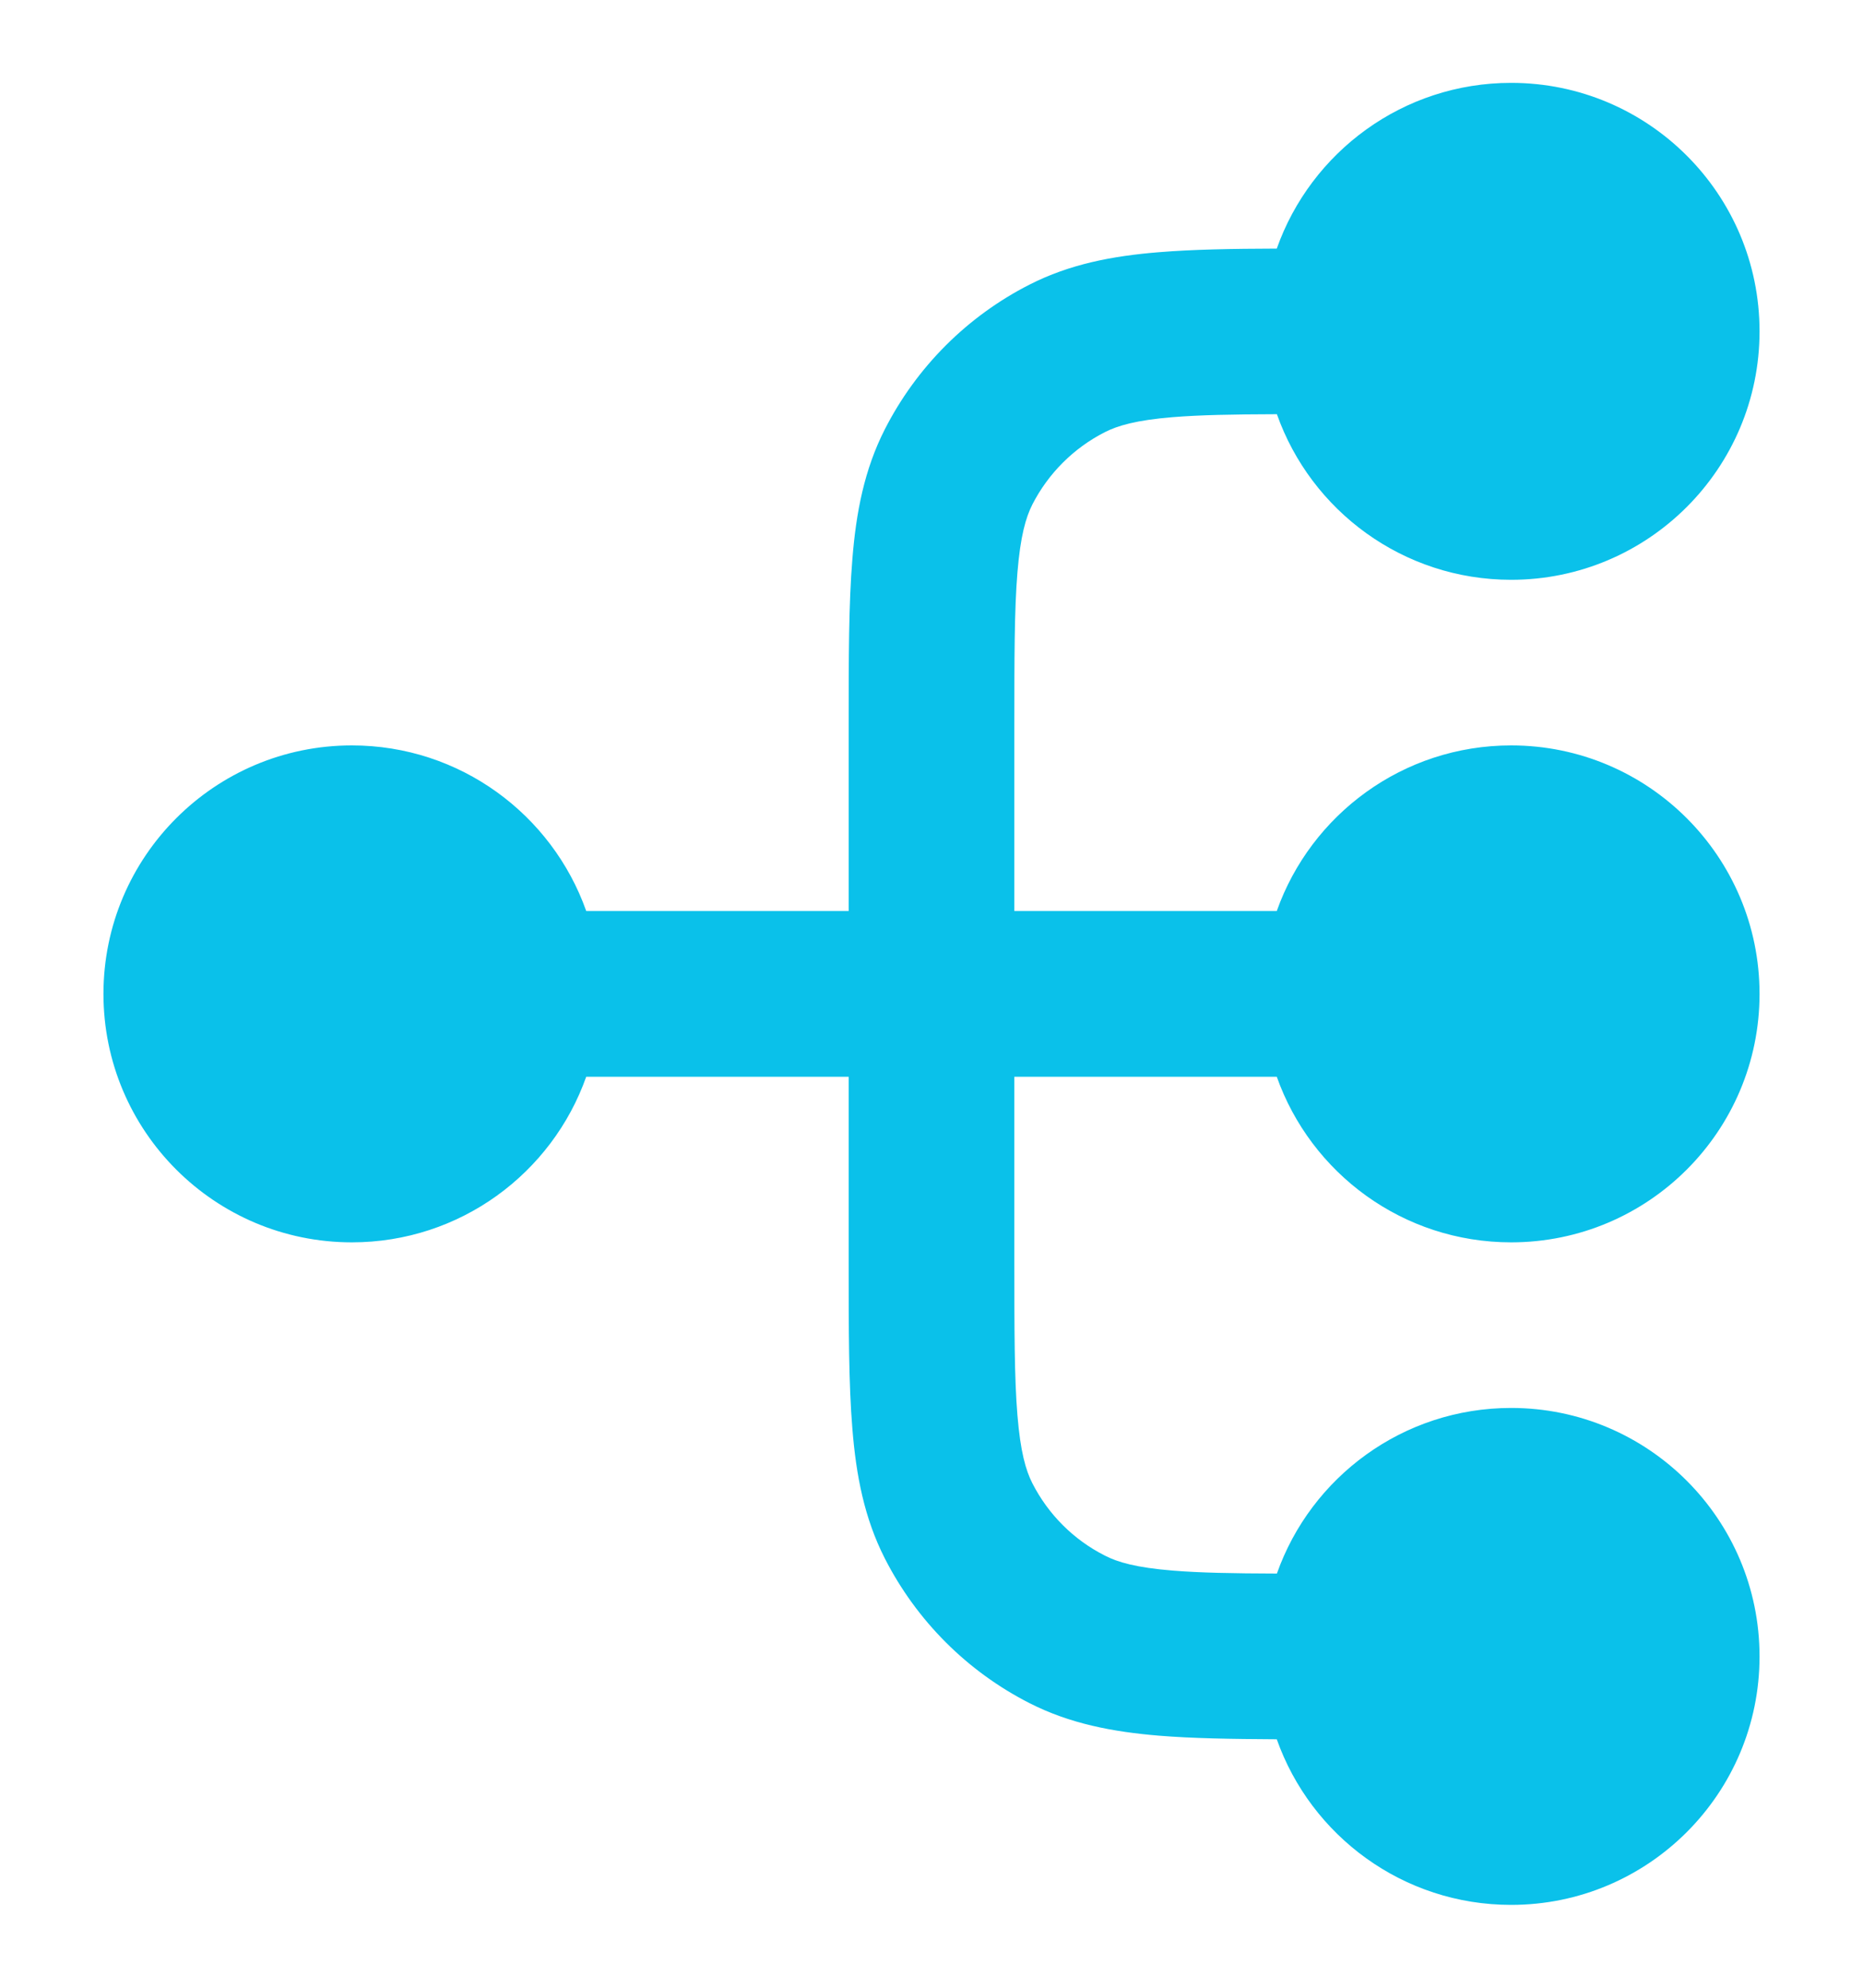 <svg width="15" height="16" viewBox="0 0 15 16" fill="none" xmlns="http://www.w3.org/2000/svg" xmlns:xlink="http://www.w3.org/1999/xlink">
<g clip-path="url(#clip0_1004_36)">
<path fill-rule="evenodd" clip-rule="evenodd" d="M9.441 3.358C9.661 3.34 9.928 3.335 10.281 3.334C10.555 4.11 11.296 4.667 12.167 4.667C13.271 4.667 14.167 3.771 14.167 2.667C14.167 1.562 13.271 0.667 12.167 0.667C11.296 0.667 10.555 1.224 10.28 2.001C9.915 2.002 9.601 2.008 9.332 2.03C8.957 2.06 8.613 2.126 8.289 2.291C7.788 2.546 7.38 2.954 7.124 3.456C6.959 3.78 6.893 4.124 6.863 4.499C6.833 4.86 6.833 5.303 6.833 5.839V7.333H4.72C4.445 6.557 3.704 6 2.833 6C1.729 6 0.833 6.896 0.833 8C0.833 9.105 1.729 10 2.833 10C3.704 10 4.445 9.444 4.72 8.667H6.833V10.161C6.833 10.698 6.833 11.14 6.863 11.501C6.893 11.876 6.959 12.22 7.124 12.544C7.38 13.046 7.788 13.454 8.289 13.709C8.613 13.874 8.957 13.94 9.332 13.971C9.601 13.993 9.915 13.998 10.28 14C10.555 14.777 11.296 15.333 12.167 15.333C13.271 15.333 14.167 14.438 14.167 13.333C14.167 12.229 13.271 11.333 12.167 11.333C11.296 11.333 10.555 11.89 10.281 12.666C9.928 12.665 9.661 12.66 9.441 12.642C9.148 12.618 8.999 12.575 8.895 12.521C8.644 12.394 8.44 12.19 8.312 11.939C8.259 11.835 8.216 11.685 8.192 11.393C8.167 11.093 8.167 10.704 8.167 10.133V8.667H10.28C10.555 9.444 11.296 10 12.167 10C13.271 10 14.167 9.105 14.167 8C14.167 6.896 13.271 6 12.167 6C11.296 6 10.555 6.557 10.28 7.333H8.167V5.867C8.167 5.296 8.167 4.907 8.192 4.607C8.216 4.315 8.259 4.166 8.312 4.061C8.44 3.811 8.644 3.607 8.895 3.479C8.999 3.426 9.148 3.382 9.441 3.358Z" fill="url(#pattern0_1004_36)"/>
</g>
<defs>
<clipPath id="clip0_1004_36">
<rect width="15" height="16" fill="white"/>
</clipPath>
<pattern id="pattern0_1004_36" patternUnits="userSpaceOnUse" patternTransform="matrix(35 0 0 35 -10 -9.5)" preserveAspectRatio="none" viewBox="0 0 35 35" width="1" height="1">
<g id="pattern0_1004_36_inner">
<rect width="35" height="35" rx="5" fill="url(#paint0_linear_1004_36)"/>
</g>
</pattern><linearGradient id="paint0_linear_1004_36" x1="35" y1="35" x2="0" y2="0" gradientUnits="userSpaceOnUse">
<stop stop-color="#8EEAFF"/>
<stop offset="0.49" stop-color="#00BEE9"/>
</linearGradient>
</defs>
</svg>

